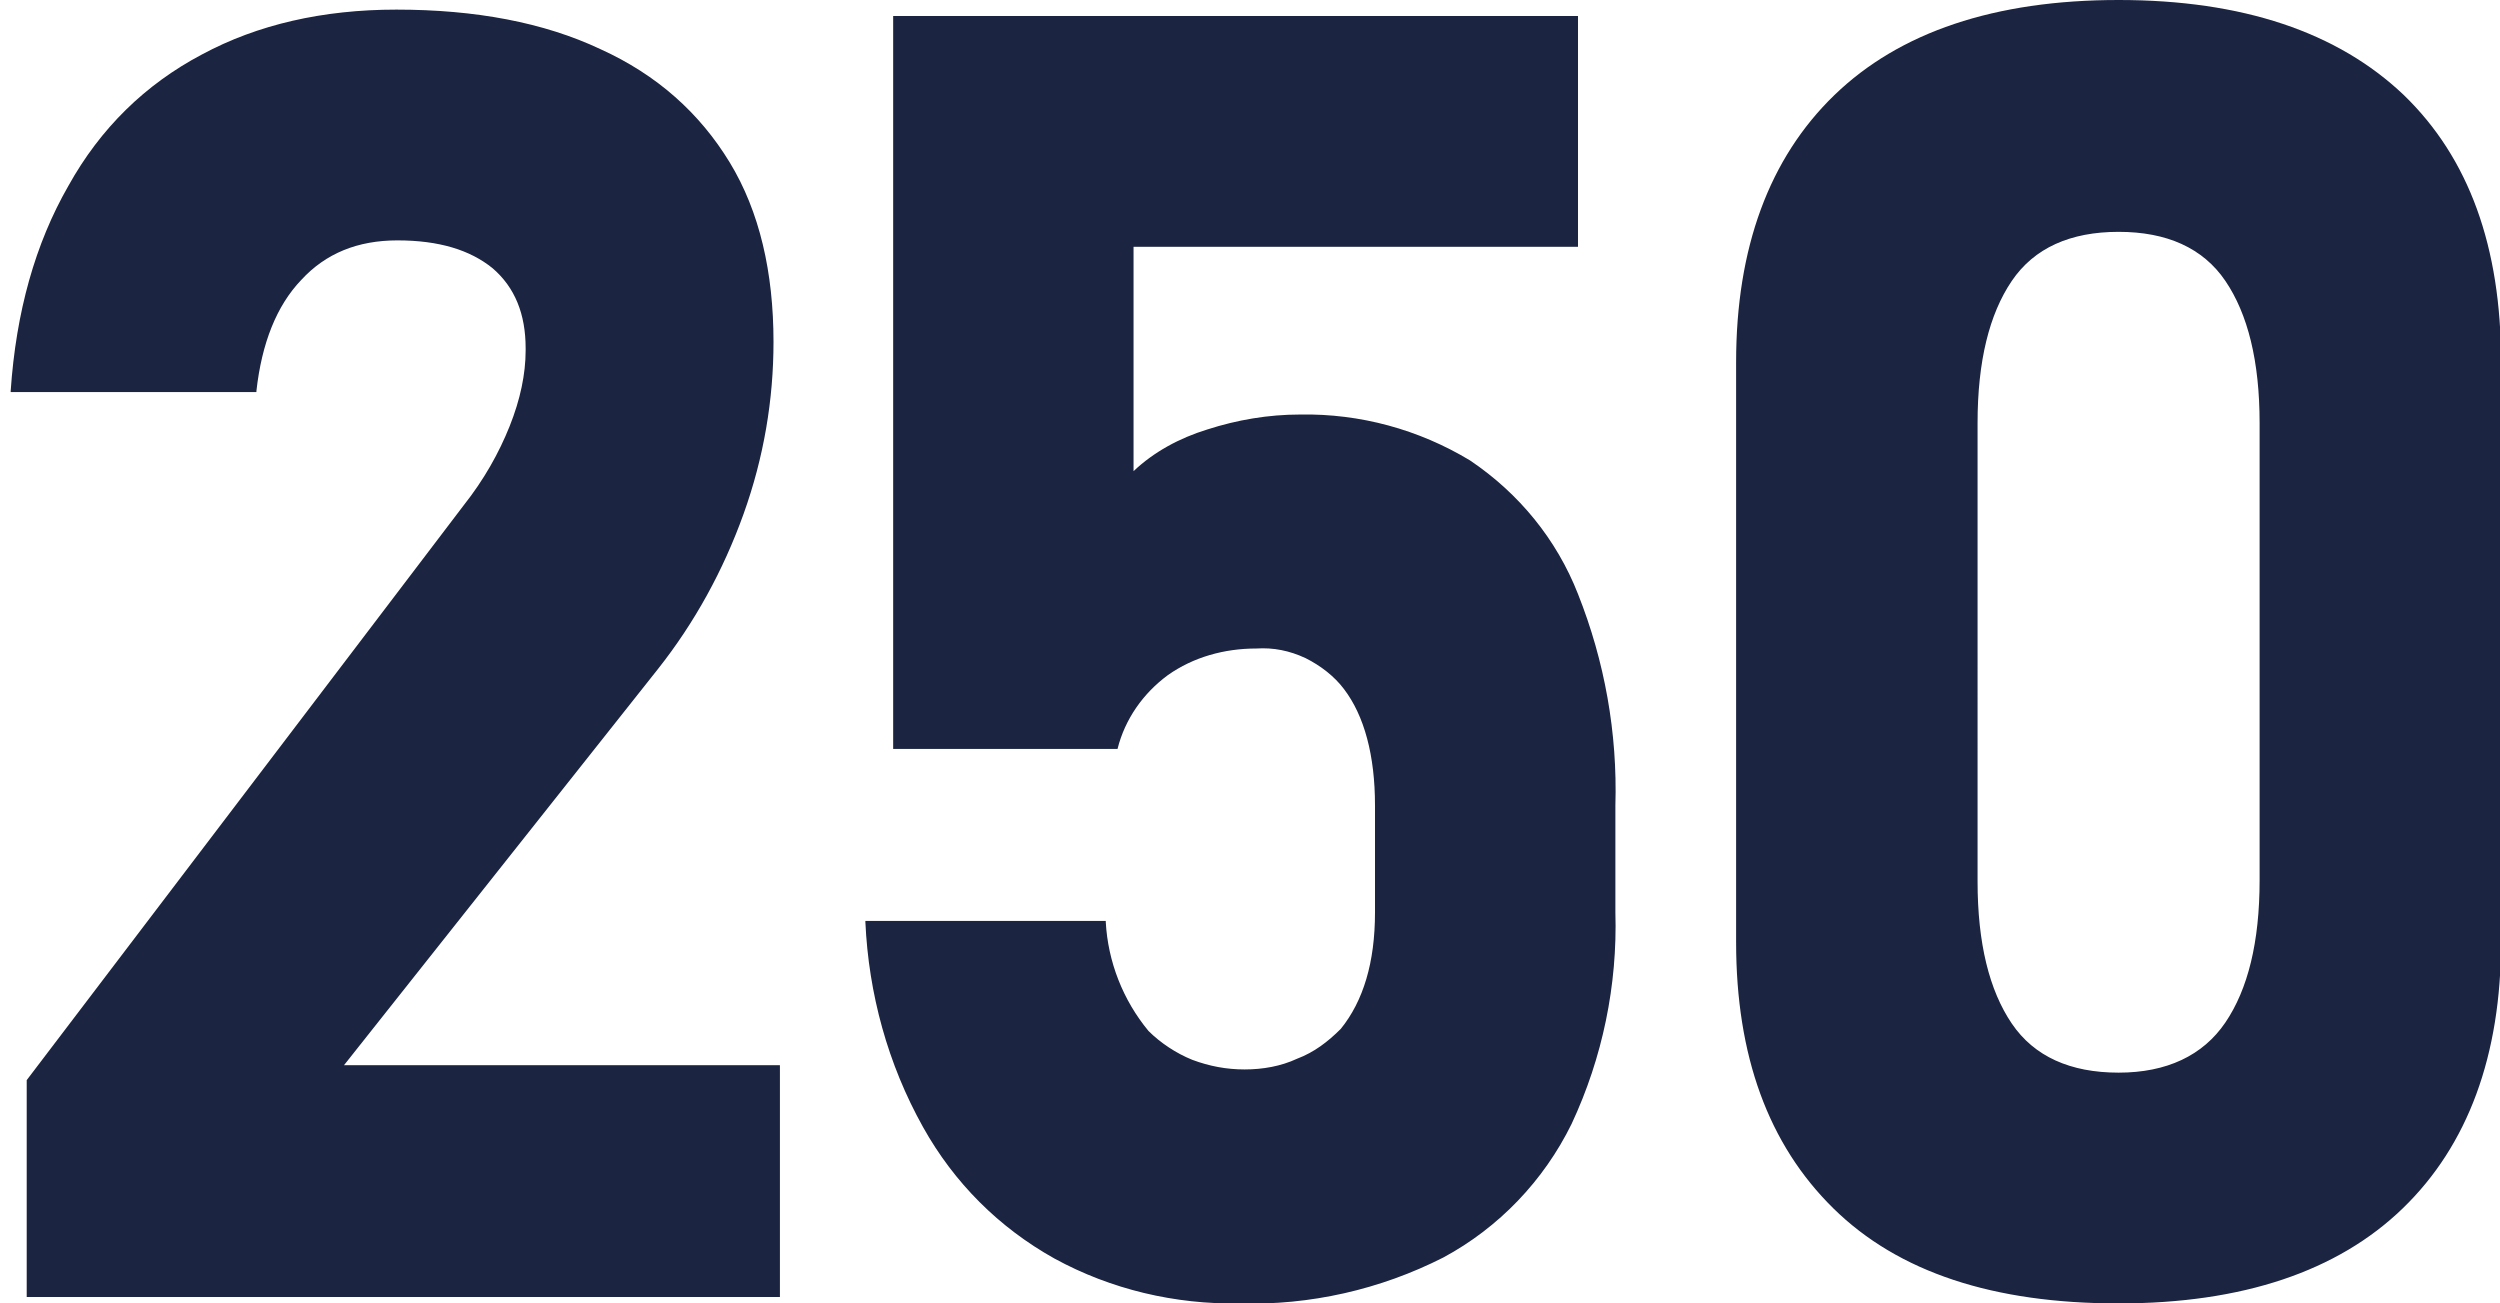<svg version="1.1" id="Layer_1" xmlns="http://www.w3.org/2000/svg" x="0" y="0" viewBox="0 0 234 122" xml:space="preserve"><path d="M116 122c6.6.2 13.2-1.3 19.1-4.3 5.2-2.8 9.4-7.2 12-12.5 2.9-6.2 4.3-13 4.1-19.8v-10c.2-6.8-1-13.5-3.5-19.8-2-5.1-5.5-9.4-10.1-12.5-4.8-2.9-10.3-4.4-15.9-4.3-3 0-5.9.5-8.7 1.4-2.6.8-5 2.1-6.9 3.9v-21h41.6V1.5H83.6v68.6h21c.7-2.8 2.4-5.2 4.7-6.9 2.4-1.7 5.3-2.5 8.3-2.5 1.6-.1 3.1.2 4.6.9 1.4.7 2.7 1.7 3.6 2.9 1.9 2.5 2.9 6.2 2.9 10.9v10c0 4.7-1.1 8.3-3.2 10.9-1.2 1.2-2.5 2.2-4.1 2.8-1.5.7-3.2 1-4.9 1-1.7 0-3.3-.3-4.9-.9-1.5-.6-3-1.6-4.1-2.7-2.4-2.9-3.8-6.5-4-10.2v-.1H81v.1c.3 6.7 2.1 13.3 5.4 19.2 2.9 5.2 7.1 9.4 12.3 12.3 5.3 2.9 11.3 4.3 17.3 4.2zm82.3 0c11.6 0 20.5-3 26.6-8.9 6.1-5.9 9.2-14.3 9.2-25V33.9c0-10.8-3-19.1-9.1-25C218.8 3 209.9 0 198.3 0s-20.5 3-26.6 8.9c-6.1 5.9-9.2 14.3-9.2 25v54.3c0 10.6 3 18.9 9.1 24.9s15 8.9 26.7 8.9zm0-21.6c-4.5 0-7.9-1.5-10-4.6-2.1-3.1-3.2-7.5-3.2-13.3V39.6c0-5.8 1.1-10.2 3.2-13.3 2.1-3.1 5.5-4.6 10-4.6s7.9 1.5 10 4.6c2.1 3.1 3.2 7.5 3.2 13.3v42.8c0 5.8-1.1 10.2-3.2 13.3-2.1 3.1-5.5 4.7-10 4.7z" fill="#1b2440"/><g><g><path d="M2.5 101.1l40.9-53.8c1.9-2.4 3.3-4.9 4.3-7.4s1.5-4.9 1.5-7.1v-.2c0-3.2-1-5.7-3.1-7.5-2.1-1.7-5-2.6-8.9-2.6-3.7 0-6.7 1.2-9 3.7-2.3 2.4-3.7 5.9-4.2 10.4v.1H1v-.1c.5-7.4 2.3-13.8 5.4-19.2 3-5.4 7.2-9.5 12.5-12.3C24.1 2.3 30.2.9 37.1.9c7.4 0 13.8 1.2 19.1 3.7 5.3 2.4 9.3 6 12.1 10.6 2.8 4.6 4.1 10.3 4.1 16.8 0 5.4-.9 10.8-2.8 16.1s-4.6 10.2-8 14.5L32.2 99.7H73v21.7H2.5v-20.3z" fill="#1b2440"/></g></g><line class="st2" x1="71.5" y1="31.3" x2="82.6" y2="31.3"/></svg>